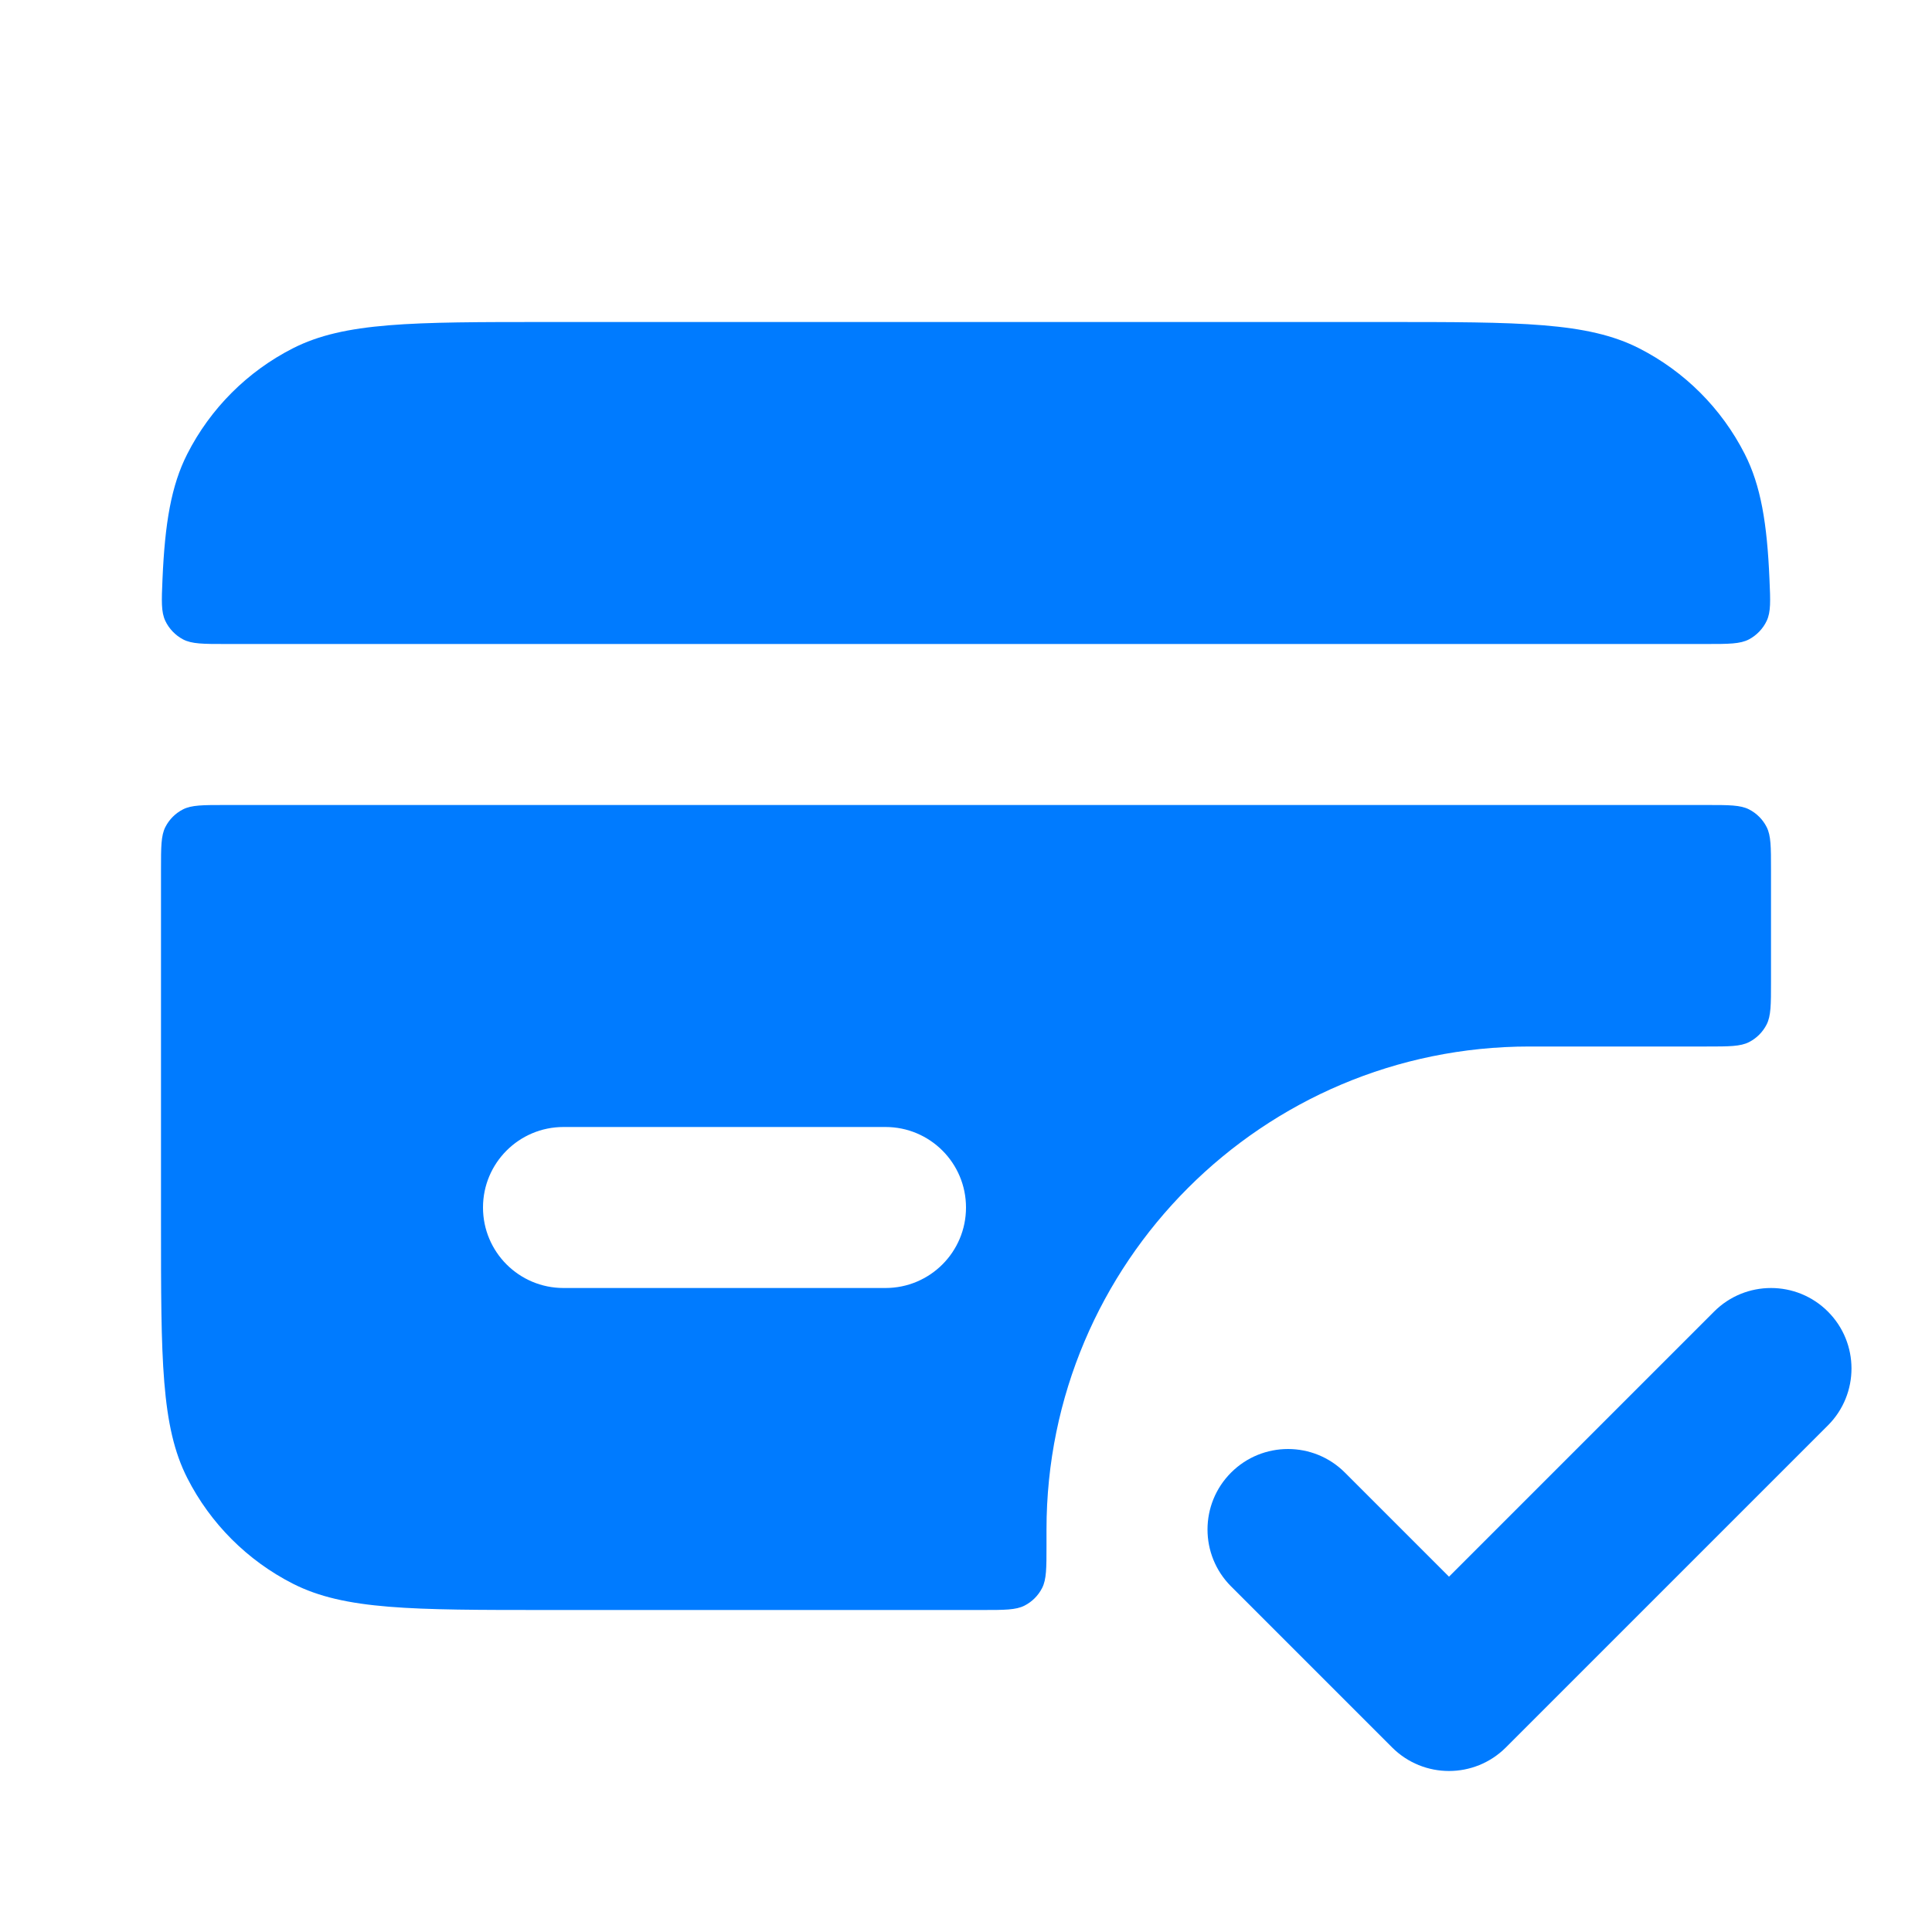 <svg width="48" height="48" viewBox="0 0 48 48" fill="none" xmlns="http://www.w3.org/2000/svg">
<g clip-path="url(#clip0_291_42)">
<path fill-rule="evenodd" clip-rule="evenodd" d="M45.414 32.586C46.195 33.367 46.195 34.633 45.414 35.414L37.414 43.414C36.633 44.195 35.367 44.195 34.586 43.414L30.586 39.414C29.805 38.633 29.805 37.367 30.586 36.586C31.367 35.805 32.633 35.805 33.414 36.586L36 39.172L42.586 32.586C43.367 31.805 44.633 31.805 45.414 32.586Z" fill="#007BFF"/>
<path d="M4.547 15.885C4.765 16 5.048 16 5.615 16H42.386C42.952 16 43.235 16 43.453 15.885C43.641 15.786 43.802 15.619 43.892 15.427C43.998 15.204 43.986 14.932 43.962 14.389C43.903 13.003 43.748 12.065 43.346 11.276C42.771 10.147 41.853 9.229 40.724 8.654C39.441 8 37.76 8 34.4 8H13.6C10.24 8 8.56 8 7.276 8.654C6.147 9.229 5.229 10.147 4.654 11.276C4.252 12.065 4.097 13.003 4.037 14.389C4.014 14.932 4.002 15.204 4.108 15.427C4.198 15.619 4.359 15.786 4.547 15.885Z" fill="#007BFF"/>
<path fill-rule="evenodd" clip-rule="evenodd" d="M4.109 20.546C4 20.76 4 21.04 4 21.6V30.4C4 33.76 4 35.441 4.654 36.724C5.229 37.853 6.147 38.771 7.276 39.346C8.56 40 10.24 40 13.6 40H24.4C24.96 40 25.24 40 25.454 39.891C25.642 39.795 25.795 39.642 25.891 39.454C26 39.24 26 38.96 26 38.4V38C26 31.373 31.373 26 38 26H42.4C42.96 26 43.24 26 43.454 25.891C43.642 25.795 43.795 25.642 43.891 25.454C44 25.24 44 24.96 44 24.4V21.6C44 21.04 44 20.76 43.891 20.546C43.795 20.358 43.642 20.205 43.454 20.109C43.24 20 42.96 20 42.4 20H5.6C5.04 20 4.76 20 4.546 20.109C4.358 20.205 4.205 20.358 4.109 20.546ZM12 30C12 28.895 12.895 28 14 28H22C23.105 28 24 28.895 24 30C24 31.105 23.105 32 22 32H14C12.895 32 12 31.105 12 30Z" fill="#007BFF"/>
</g>
<defs>
<clipPath id="clip0_291_42">
<rect width="48" height="48" fill="white"/>
</clipPath>
</defs>
</svg>
